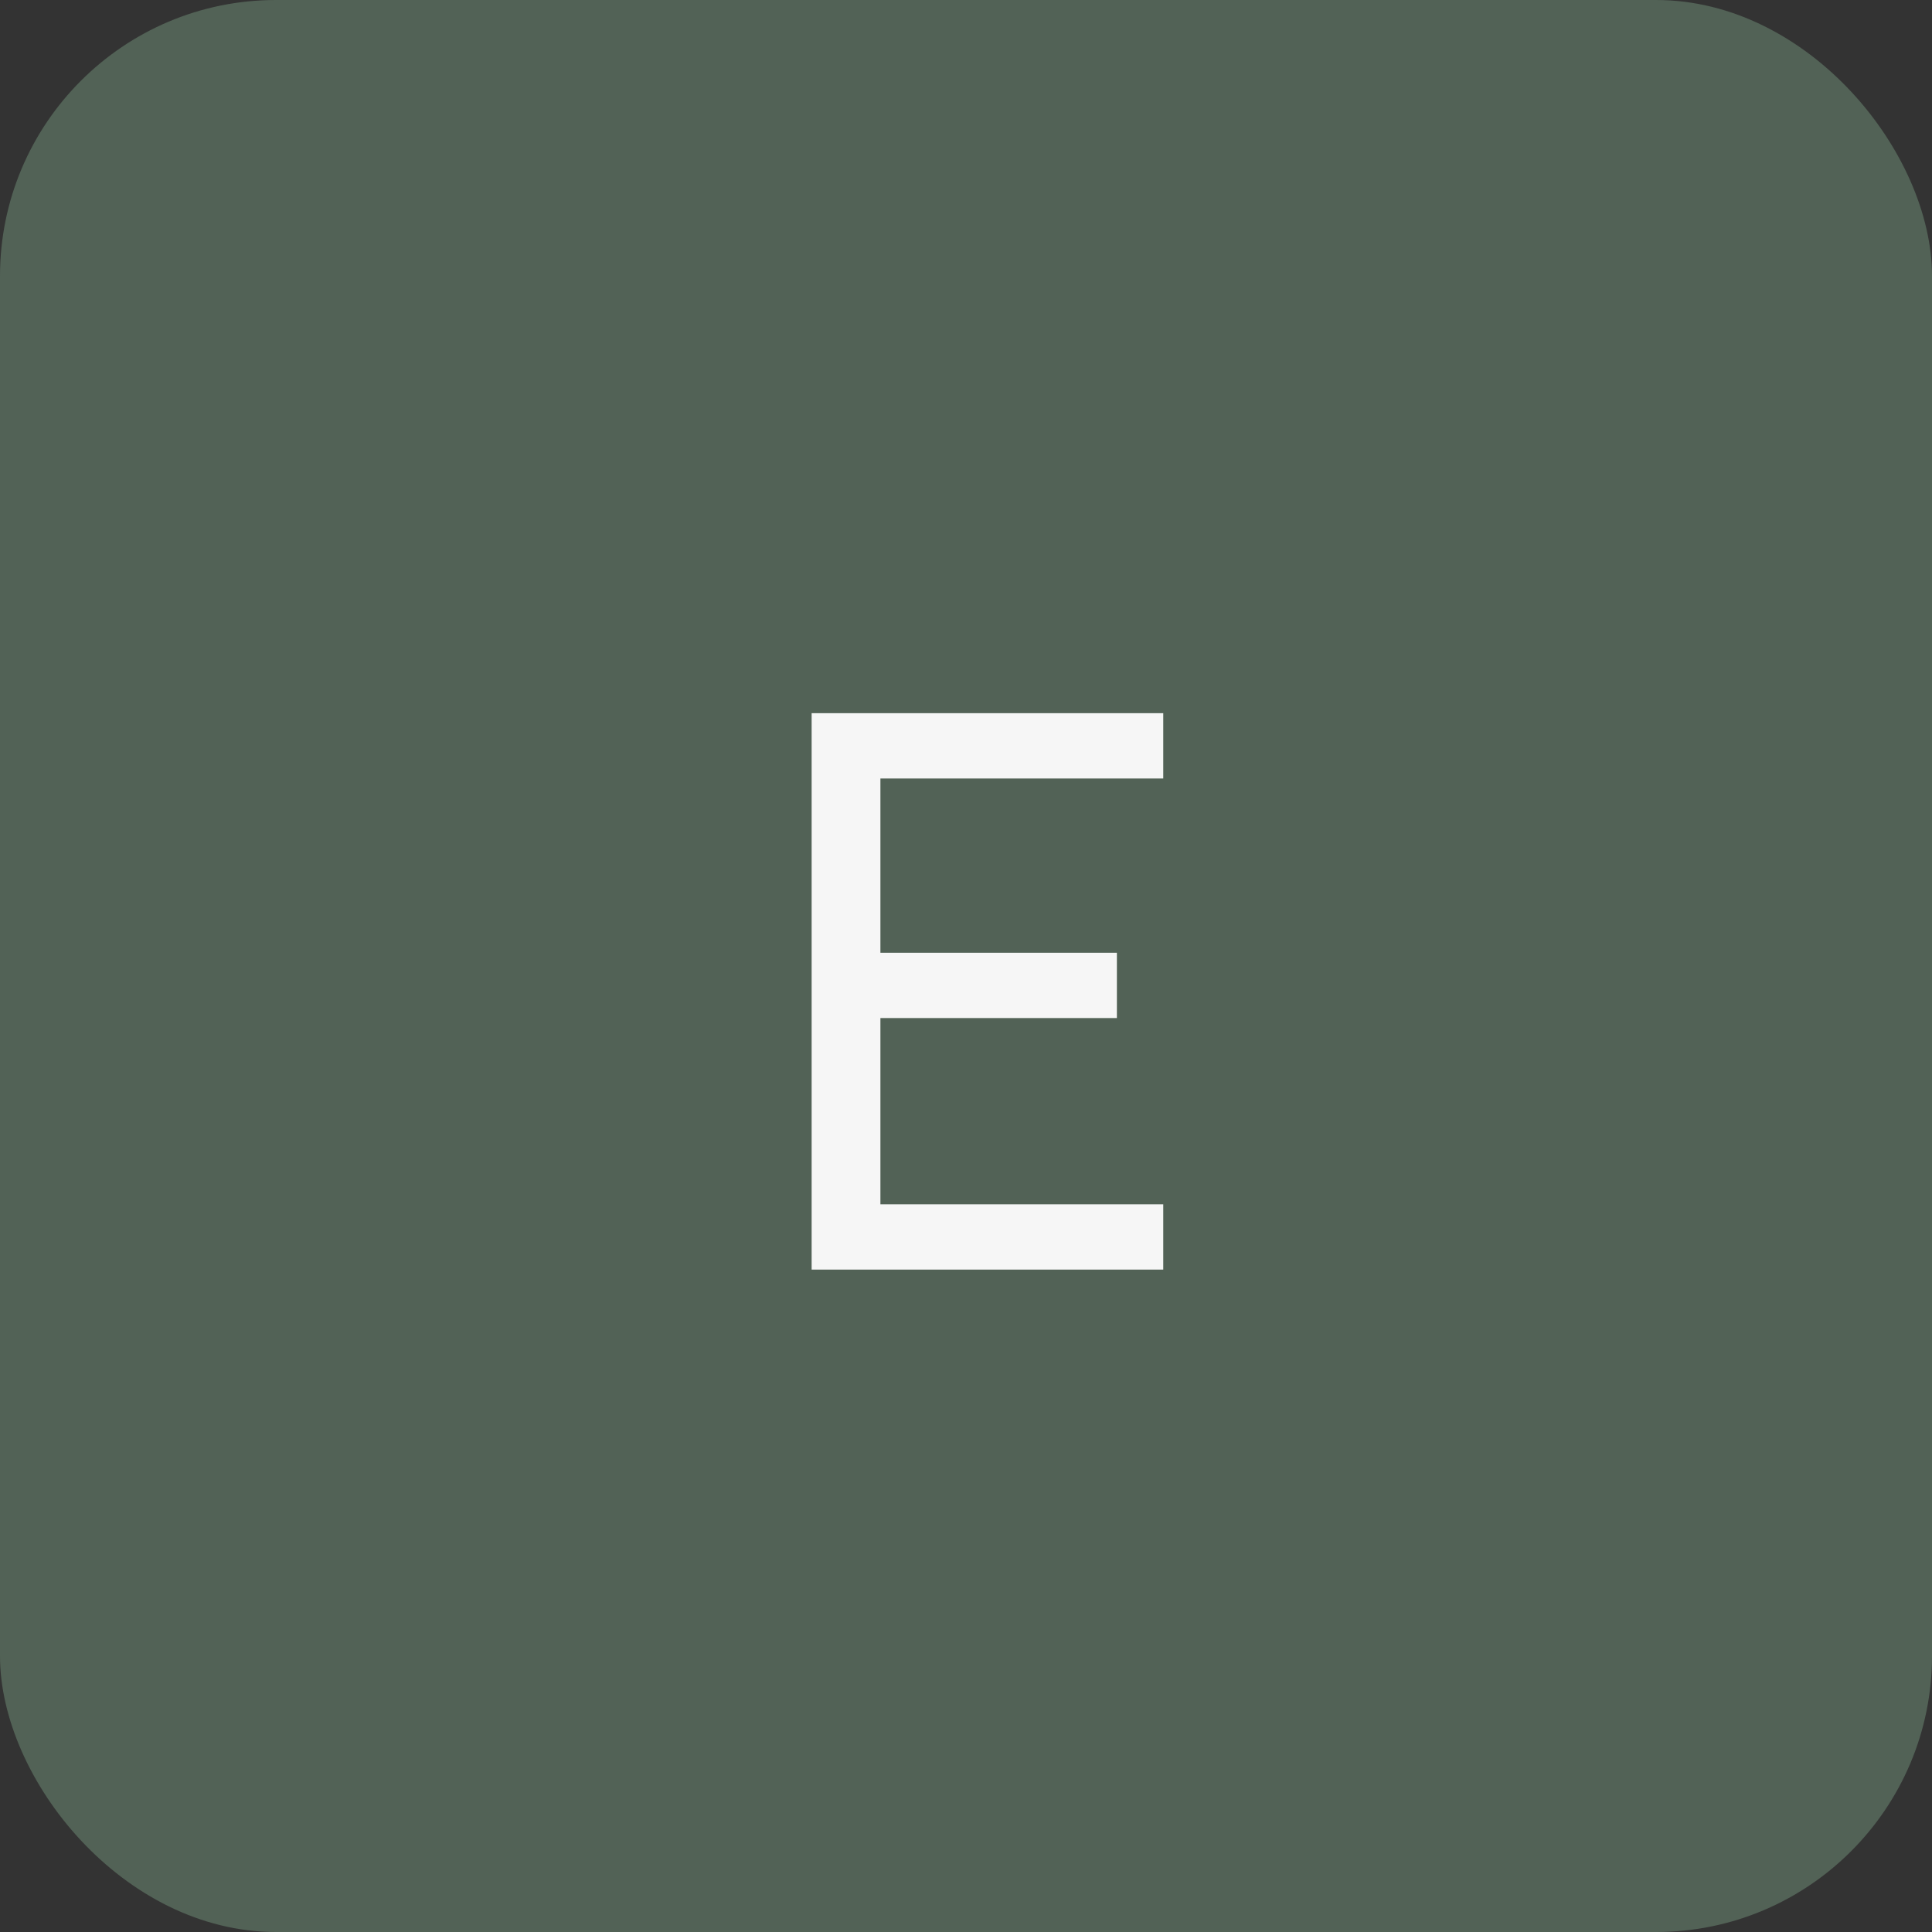 <?xml version="1.0" encoding="UTF-8"?> <svg xmlns="http://www.w3.org/2000/svg" width="70" height="70" viewBox="0 0 70 70" fill="none"><rect x="0" y="0" width="70" height="70" fill="#333333" stroke="none"/><rect width="70" height="70" rx="10" fill="#526256"></rect><path d="M29.407 46V25.84H42.147V28.206H31.899V34.52H40.467V36.886H31.899V43.634H42.147V46H29.407Z" fill="#F6F6F6"></path></svg> 